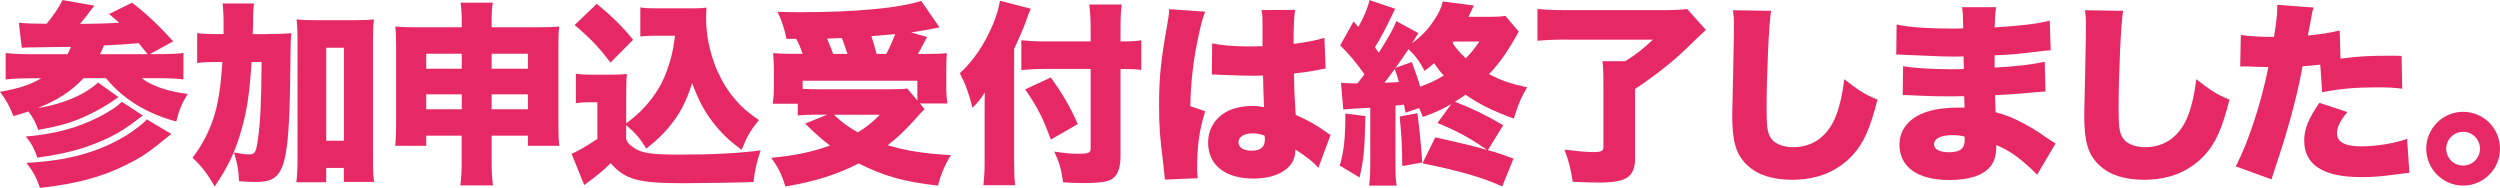 <?xml version="1.0" encoding="UTF-8"?><svg id="text" xmlns="http://www.w3.org/2000/svg" viewBox="0 0 463.56 34.84"><defs><style>.cls-1{fill:#e62864;}</style></defs><path class="cls-1" d="m15.48,14.51c-2.27,2.41-4.75,4.03-8.5,5.54,3.31-.54,6.12-1.48,8.5-2.81,1.08-.61,2.12-1.37,2.7-1.94l3.78,2.7c-2.05,1.51-4.1,2.66-6.3,3.64-2.56,1.15-4.75,1.76-8.57,2.45-.54-1.51-.94-2.27-1.84-3.42-.79.29-1.44.47-2.77.86-.72-1.91-1.3-2.92-2.48-4.5,3.71-.68,5.47-1.26,7.67-2.52h-1.98c-1.55,0-3.28.07-4.64.22v-4.9c1.19.14,2.59.22,4.57.22h6.91c.32-.58.36-.68.61-1.37q-3.71.07-7.23.11c-.58,0-1.01,0-1.87.07l-.54-4.64c1.19.11,2.63.18,5.15.18,1.3-1.58,2.27-3.02,2.95-4.39l5.9,1.04q-.22.29-.76.97c-.68.94-1.19,1.55-1.91,2.41,2.34,0,5.04-.07,7.27-.22-.65-.58-.97-.86-1.87-1.62l4.25-2.09c2.81,2.16,4.93,4.18,7.63,7.16l-4.32,2.38h1.58c2.09,0,3.67-.07,4.64-.22v4.9c-1.15-.14-2.63-.22-4.54-.22h-3.2c1.94,1.48,4.97,2.48,8.53,2.92-1.08,1.76-1.55,2.88-2.12,5.11-5.51-1.48-9.86-4.18-13.03-8.03h-4.18Zm11.01,6.91c-3.53,2.7-4.93,3.53-7.92,4.82-3.35,1.44-6.59,2.27-11.63,2.99-.61-1.76-1.12-2.66-2.16-3.92,5.18-.4,9.58-1.58,13.61-3.64,1.98-1.01,3.53-2.05,4.18-2.81l3.92,2.56Zm5.26,3.42c-4.25,3.49-5.36,4.25-8.35,5.72-4.5,2.27-9.29,3.53-15.98,4.28-.72-2.02-1.22-2.95-2.52-4.64,7.67-.4,13.32-1.94,18.54-5.11,1.51-.94,3.02-2.09,3.78-2.95l4.54,2.7Zm-4.36-14.79q-1.22-1.51-1.69-2.05c-1.87.18-4,.32-6.44.43-.32.76-.47,1.15-.72,1.62h8.85Z"/><path class="cls-1" d="m49.73,6.3c1.98,0,3.1-.04,4.28-.14-.11,1.15-.11,1.73-.14,3.64-.18,21.63-.83,23.94-6.55,23.94-.79,0-1.73-.04-2.99-.14-.11-2.12-.32-3.28-.94-5.33,1.15.22,2.2.36,2.74.36,1.12,0,1.33-.32,1.66-2.59.5-3.42.65-6.77.72-14.54h-1.87c-.36,6.01-.9,9.43-2.12,13.43-1.08,3.56-2.41,6.26-4.72,9.65-1.33-2.38-2.41-3.74-4.1-5.33,1.73-2.27,3.02-4.72,3.85-7.24.9-2.7,1.37-5.69,1.69-10.51h-1.22c-1.55,0-2.34.04-3.46.18v-5.54c1.01.14,2.02.18,3.96.18h.94v-1.94c0-1.8-.07-2.74-.18-3.74h5.83c-.14.97-.18,1.48-.18,3.64-.04.86-.04,1.19-.07,2.05h2.88Zm10.76,27.5h-5.54c.14-1.12.22-2.48.22-4.18V7.38c0-1.66-.04-2.52-.18-3.78,1.08.11,1.91.14,3.38.14h7.59c1.58,0,2.48-.04,3.38-.14-.14,1.15-.18,2.16-.18,3.78v21.89c0,2.12.04,3.35.22,4.46h-5.62v-2.59h-3.28v2.66Zm0-7.7h3.28V8.85h-3.28v17.24Z"/><path class="cls-1" d="m79.03,25.16v1.87h-5.76c.14-1.12.18-2.2.18-4.07v-14.51c0-1.55-.04-2.45-.14-3.53,1.33.11,2.05.14,4,.14h8.31v-.47c0-2.02-.04-2.92-.22-4.1h5.98c-.18,1.12-.22,2.02-.22,3.85v.72h8.42c2.09,0,2.99-.04,4.1-.14-.11,1.04-.14,1.98-.14,3.53v14.51c0,2.05.04,3.06.18,4.07h-5.83v-1.87h-6.73v4.36c0,2.27.07,3.56.25,4.86h-6.05c.18-1.44.25-2.7.25-4.86v-4.36h-6.59Zm0-15.19v2.77h6.59v-2.77h-6.59Zm0,7.52v2.77h6.59v-2.77h-6.59Zm12.13-4.75h6.73v-2.77h-6.73v2.77Zm0,7.52h6.73v-2.77h-6.73v2.77Z"/><path class="cls-1" d="m116.1,22.89c2.7-1.98,4.75-4.25,6.26-6.91.94-1.69,1.76-3.89,2.23-5.98.22-.9.29-1.33.58-3.38h-3.38c-1.26,0-2.09.04-3.06.14V1.37c.76.14,1.51.18,3.06.18h6.62c1.19,0,1.87-.04,2.59-.14-.04.68-.07,1.44-.07,2.02,0,3.2.72,6.55,2.05,9.65.94,2.09,1.94,3.74,3.31,5.33,1.33,1.55,2.3,2.38,4.43,3.85-1.48,1.8-2.23,3.06-3.2,5.51-2.34-1.69-3.78-3.1-5.4-5.18-1.58-2.09-2.52-3.85-3.78-7.16-1.12,3.35-1.98,5.11-3.64,7.31-1.4,1.8-2.52,2.95-4.86,4.82-1.19-1.94-1.98-2.88-3.74-4.36v2.59c.29.68.43.86,1.08,1.37,1.58,1.22,3.31,1.51,8.85,1.51,6.01,0,11.01-.25,15.01-.79-.76,2.23-1.01,3.46-1.33,5.87-2.52.11-9.75.22-13.1.22-8.31,0-10.65-.65-13.39-3.71-1.04,1.04-1.94,1.84-3.71,3.17-.18.11-.22.18-.72.54-.18.14-.25.22-.47.32l-2.34-5.79c.94-.32,2.66-1.33,4.79-2.74v-6.8h-1.76c-.79,0-1.3.04-2.23.18v-5.47c1.01.14,1.58.18,2.99.18h3.71c1.12,0,1.94-.04,2.77-.14-.11,1.12-.14,1.94-.14,4.07v5.15ZM110.66.72c2.99,2.45,4.9,4.36,6.73,6.66l-4.18,4.21c-2.3-2.95-3.71-4.46-6.66-6.95l4.1-3.92Z"/><path class="cls-1" d="m145.84,7.23c-.4-1.94-.83-3.24-1.66-5.04,2.09.07,3.1.07,4.25.07,10.29,0,18.21-.76,22.39-2.09l3.38,4.9c-1.55.32-3.89.76-5.26.94l2.95.86c-1.19,2.27-1.22,2.34-1.69,3.13h1.66c2.12,0,2.7-.04,3.71-.14-.07.97-.11,1.76-.11,3.31v2.92c0,1.26.07,2.09.22,3.1h-5.11l.86,1.04c-.65.65-.76.76-1.73,1.87-2.02,2.23-3.17,3.31-5.11,4.82,3.38,1.04,6.91,1.58,11.73,1.84-1.15,1.87-1.84,3.53-2.41,5.65-6.16-.68-9.97-1.73-14.69-4.1-4.14,2.09-7.77,3.24-13.57,4.28-.72-2.27-1.37-3.6-2.66-5.33,4.32-.4,7.6-1.08,10.91-2.27-1.51-1.15-2.66-2.16-4.61-4.07l4.07-1.66h-1.73c-1.33,0-2.52.04-3.71.14v-2.16h-4.64c.14-.94.22-1.91.22-3.06v-2.92c0-1.33-.04-2.05-.14-3.42,1.12.11,1.8.14,3.53.14h1.94c-.36-1.04-.72-1.91-1.19-2.77h-1.8Zm2.99,9.25c1.08.04,1.8.07,2.81.07h13.57c1.37,0,2.34-.04,3.02-.14l1.87,2.23v-3.67h-21.27v1.51Zm8.31-6.48c-.36-1.15-.65-1.94-1.04-2.95-.86.04-1.08.04-2.74.11.5,1.15.76,1.84,1.12,2.84h2.66Zm-2.52,11.27c1.4,1.33,2.45,2.12,4.43,3.28,1.58-.97,2.56-1.73,4.1-3.28h-8.53Zm6.95-14.58c.4,1.19.61,1.94.97,3.31h1.8c.65-1.22,1.22-2.56,1.66-3.67l-4.43.36Z"/><path class="cls-1" d="m188.04,29.95c0,1.58.04,2.88.18,4.39h-5.87c.14-1.33.22-2.52.22-4.28v-9.25c0-1.94,0-2.48.04-3.67-.9,1.4-1.33,1.91-2.3,2.84-.68-2.74-1.15-4.07-2.34-6.41,2.45-2.2,4.54-5.26,6.12-9,.72-1.76,1.08-2.92,1.33-4.43l5.72,1.48c-.32.65-.58,1.3-.9,2.3-.36,1.04-1.3,3.24-2.2,5.15v20.88Zm19.73-1.12c0,2.16-.43,3.46-1.37,4.21-.9.68-2.2.9-5.9.9-1.12,0-1.87-.04-3.38-.14-.29-2.2-.61-3.46-1.62-5.69,1.94.29,3.17.4,4.25.4,2.09,0,2.48-.14,2.48-.94v-14.79h-8.21c-1.69,0-3.2.07-4.64.22v-5.54c1.37.14,2.63.22,4.39.22h8.46v-2.16c0-1.8-.07-3.35-.25-4.68h6.01c-.18,1.4-.22,2.74-.22,4.68v2.16h.36c1.58,0,2.45-.04,3.49-.22v5.51c-.97-.14-1.8-.18-3.35-.18h-.5v16.05Zm-12.92-14.47c2.27,3.2,3.49,5.29,5,8.64l-5,2.88c-1.58-4.25-2.3-5.65-4.75-9.32l4.75-2.2Z"/><path class="cls-1" d="m223.48,2.16c-.32.72-.68,1.94-1.04,3.56-1.12,4.9-1.62,9-1.73,13.97l2.77.94c-1.12,3.49-1.51,6.41-1.51,10.98,0,.18.04.65.11,1.44l-6.08.25q-.04-.65-.29-2.84c-.65-5.04-.79-7.02-.79-10.91,0-5.08.32-8.24,1.44-14.54.29-1.62.43-2.59.43-3.13v-.18l6.7.47Zm1.3,5.87c1.48.36,4,.58,6.73.58.76,0,1.37,0,2.59-.04V3.89c0-.86-.07-1.48-.18-2.02l6.23-.04c-.18,1.15-.29,2.74-.29,6.3,2.2-.25,4.36-.68,5.72-1.12l.22,5.72c-.47.04-.58.07-1.33.22-1.12.25-2.74.47-4.54.68.04,2.81.07,3.53.32,7.67,2.48,1.12,3.78,1.84,5.79,3.28.18.14.36.25.68.43l-2.27,6.12c-.83-1.01-2.23-2.12-4.28-3.42v.29c0,3.06-3.13,5.11-7.74,5.11-5.29,0-8.42-2.52-8.42-6.69,0-2.16.97-4.03,2.74-5.29,1.37-.97,3.28-1.48,5.54-1.48.76,0,1.3.07,2.09.22-.04-1.01-.04-1.19-.11-2.88-.04-1.22-.04-1.73-.07-2.99-.83.04-1.33.04-2.05.04-1.08,0-3.17-.07-6.19-.18-.43-.04-.72-.04-.83-.04h-.43l.07-5.8Zm9.72,17.13c-.9-.32-1.44-.43-2.2-.43-1.66,0-2.66.65-2.66,1.66,0,.94.94,1.55,2.38,1.55,1.73,0,2.52-.65,2.52-2.09l-.04-.68Z"/><path class="cls-1" d="m253.17,21.53c-.11,5.9-.29,8.1-1.08,11.37l-3.67-2.2c.79-2.63,1.04-5.08,1.04-9.65l3.71.47Zm7.45-.65c-.14-.76-.18-.94-.29-1.48l-1.58.18v10.83c0,2.09.04,2.81.22,4h-5.11c.18-1.3.22-2.23.22-4v-10.44c-.54.04-.97.07-1.22.07q-.9.07-2.3.14-.86.04-1.48.14l-.43-4.97c1.15.07,1.66.11,2.23.11h.83c.54-.68.68-.9,1.29-1.69-1.69-2.38-2.84-3.71-4.5-5.36l2.48-4.43.9,1.01c1.04-1.87,1.76-3.6,2.05-4.97l4.79,1.62c-.22.32-.32.58-.61,1.19-1.12,2.38-2.16,4.32-3.17,5.94.32.43.43.58.72,1.01,2.12-3.38,2.84-4.72,3.24-5.87l4.1,2.23s-.43.65-1.19,1.91c1.91-1.48,2.95-2.56,4.07-4.25.94-1.4,1.33-2.27,1.66-3.53l5.76.76c-.18.32-.29.54-.58,1.19-.18.4-.25.54-.43.9h3.92c1.37,0,2.05-.04,2.92-.18l2.48,2.92c-.18.32-.25.43-.47.86-1.84,3.2-3.2,5.11-5.04,7.02,2.23,1.19,4.03,1.8,7.06,2.45-1.19,2.02-1.66,3.2-2.45,5.8-3.96-1.44-6.41-2.66-8.96-4.43-.9.61-1.22.83-1.98,1.3,3.35,1.3,5.76,2.48,8.96,4.36l-2.84,4.61c1.58.43,2.52.76,4.75,1.58l-2.09,5.15c-3.71-1.66-7.74-2.84-14.79-4.28l2.38-4.82c4.82,1.08,6.62,1.51,9.61,2.34-3.1-2.16-5.4-3.42-9.21-5l2.56-3.49c-1.87,1.04-2.81,1.48-5.26,2.38-.29-.76-.4-1.01-.72-1.66l-2.48.86Zm-3.92-5.54c.86-.04,1.04-.04,1.84-.07.29-.04.58-.04.86-.07-.25-.86-.32-1.15-.79-2.41-.79,1.08-1.26,1.73-1.91,2.56Zm5.08-3.85c.9,2.48,1.19,3.24,1.55,4.57,1.62-.54,2.88-1.15,4.39-2.05-.72-.76-1.08-1.26-1.8-2.3-.54.47-.83.72-1.76,1.44-.94-1.8-1.76-2.88-2.99-4.03-.61.94-1.22,1.8-2.41,3.46l3.02-1.08Zm1.04,9.5q.58,4.43.9,9.14l-3.71.65c-.04-3.82-.07-4.61-.47-9.18l3.28-.61Zm6.52-13.03c.72,1.12,1.4,1.87,2.45,2.84,1.01-1.04,1.48-1.58,2.52-3.1h-4.79l-.18.25Z"/><path class="cls-1" d="m290.52,7.34c-2.34,0-3.71.07-5.44.22V1.66c1.4.14,2.95.22,5.4.22h17.96c2.02,0,3.42-.07,4.39-.22l3.49,3.89q-.79.68-3.71,3.53c-2.38,2.3-5.65,4.9-9.43,7.42v13.03c0,1.55-.47,2.7-1.4,3.35-1.01.68-2.52.97-5.36.97-1.12,0-2.3-.04-4.79-.14-.36-2.3-.72-3.82-1.55-5.98,2.48.32,4.03.47,5.47.47,1.33,0,1.76-.22,1.76-.9v-12.31c0-1.51-.04-2.56-.18-3.64h4.21c1.94-1.19,3.28-2.23,5.15-4h-15.98Z"/><path class="cls-1" d="m328.4,2.02c-.4,2.27-.83,11.88-.83,17.89,0,3.6.14,4.68.76,5.65.68,1.08,2.23,1.73,4.21,1.73,3.71,0,6.59-2.2,7.99-6.08.72-1.94,1.12-3.85,1.44-6.52,2.66,2.09,3.85,2.84,6.16,3.78-1.37,5.4-2.56,8.03-4.54,10.22-2.84,3.1-6.59,4.64-11.3,4.64-3.67,0-6.41-.9-8.35-2.74-2.05-1.98-2.74-4.28-2.74-9.32q0-.94.18-8.17c.07-3.64.14-7.06.14-8.46,0-1.12-.04-1.69-.18-2.74l7.05.11Z"/><path class="cls-1" d="m351.68,4.54c2.12.5,5.83.76,10.37.76.43,0,.9,0,1.98-.04-.04-2.38-.07-3.02-.22-3.92h6.33c-.18.97-.18,1.22-.29,3.74,4.79-.29,8.13-.68,10.22-1.26l.18,5.51c-1.04.07-1.26.07-3.17.32-2.41.32-4.43.5-7.23.61v2.27c4.07-.22,6.8-.54,9.29-1.08l.14,5.51q-.76.04-2.3.18c-1.62.18-5.08.43-7.06.5q.04,1.66.11,3.17c1.87.5,3.02.94,4.93,1.94,1.83.97,2.27,1.22,4.82,2.99.54.36.79.5,1.37.86l-3.42,5.8q-1.08-1.15-2.45-2.3c-1.69-1.44-3.46-2.56-5.11-3.2,0,1.62-.25,2.7-.86,3.64-1.19,1.84-3.92,2.84-7.85,2.84-5.9,0-9.25-2.41-9.25-6.59,0-2.63,1.66-4.79,4.54-5.87,1.69-.65,3.85-.97,6.41-.97h1.12c-.04-1.22-.07-1.94-.07-2.12-.76,0-2.23.04-2.77.04-2.09,0-3.74-.04-5.79-.14-1.58-.07-1.76-.11-2.84-.11l.07-5.36c1.58.32,5.18.58,8.85.58.76,0,1.3,0,2.41-.04v-.54q0-.07-.04-.94v-.86c-.83.04-1.19.04-1.51.04-1.94,0-2.56-.04-6.7-.22q-1.37-.04-2.7-.11c-.5-.04-.86-.04-.97-.04h-.61l.07-5.58Zm10.4,20.52c-2.2,0-3.46.61-3.46,1.73,0,.9,1.01,1.44,2.81,1.44,2.02,0,2.88-.68,2.88-2.3,0-.22-.04-.61-.04-.61-.86-.22-1.37-.25-2.2-.25Z"/><path class="cls-1" d="m393.67,2.02c-.4,2.27-.83,11.88-.83,17.89,0,3.6.14,4.68.76,5.65.68,1.08,2.23,1.73,4.21,1.73,3.71,0,6.59-2.2,7.99-6.08.72-1.94,1.12-3.85,1.44-6.52,2.66,2.09,3.85,2.84,6.16,3.78-1.37,5.4-2.56,8.03-4.54,10.22-2.84,3.1-6.59,4.64-11.3,4.64-3.67,0-6.41-.9-8.35-2.74-2.05-1.98-2.74-4.28-2.74-9.32q0-.94.18-8.17c.07-3.64.14-7.06.14-8.46,0-1.12-.04-1.69-.18-2.74l7.05.11Z"/><path class="cls-1" d="m434.01,10.87c3.42-.43,5-.54,9.54-.54.25,0,1.01,0,1.76.04l.11,6.08c-1.73-.22-2.74-.25-4.71-.25-3.96,0-6.52.22-10.12.9l-.36-5.11c-1.73.18-2.16.22-3.28.29-.61,3.38-1.26,6.05-2.27,9.79-.9,3.17-1.12,3.96-2.66,8.6q-.58,1.73-.83,2.59l-6.62-2.41c2.38-4.61,4.71-11.77,6.05-18.43h-.58c-1.15,0-1.91-.04-3.46-.11h-.36c-.29,0-.43,0-.83.04l.11-5.87c1.4.22,3.31.36,5.47.36h.68c.47-2.88.61-4.28.61-5.4v-.54l6.73.5c-.22.72-.32,1.08-.47,2.09-.04.22-.25,1.26-.58,3.1,2.48-.25,3.92-.47,5.9-.94l.14,5.22Zm1.26,9.9c-1.37,1.62-1.94,2.81-1.94,3.92,0,1.66,1.48,2.45,4.5,2.45,2.81,0,6.3-.58,8.5-1.4l.43,6.3c-.72.07-1.04.11-1.91.22-3.38.47-4.82.58-7.02.58-7.06,0-10.58-2.27-10.58-6.8,0-2.09.83-4.1,2.81-6.98l5.22,1.73Z"/><path class="cls-1" d="m463.56,27.57c0,3.78-3.06,6.84-6.84,6.84s-6.84-3.1-6.84-6.84,3.06-6.84,6.84-6.84,6.84,3.06,6.84,6.84Zm-9.97,0c0,1.73,1.4,3.13,3.13,3.13s3.13-1.4,3.13-3.13-1.4-3.13-3.13-3.13-3.13,1.4-3.13,3.13Z"/></svg>